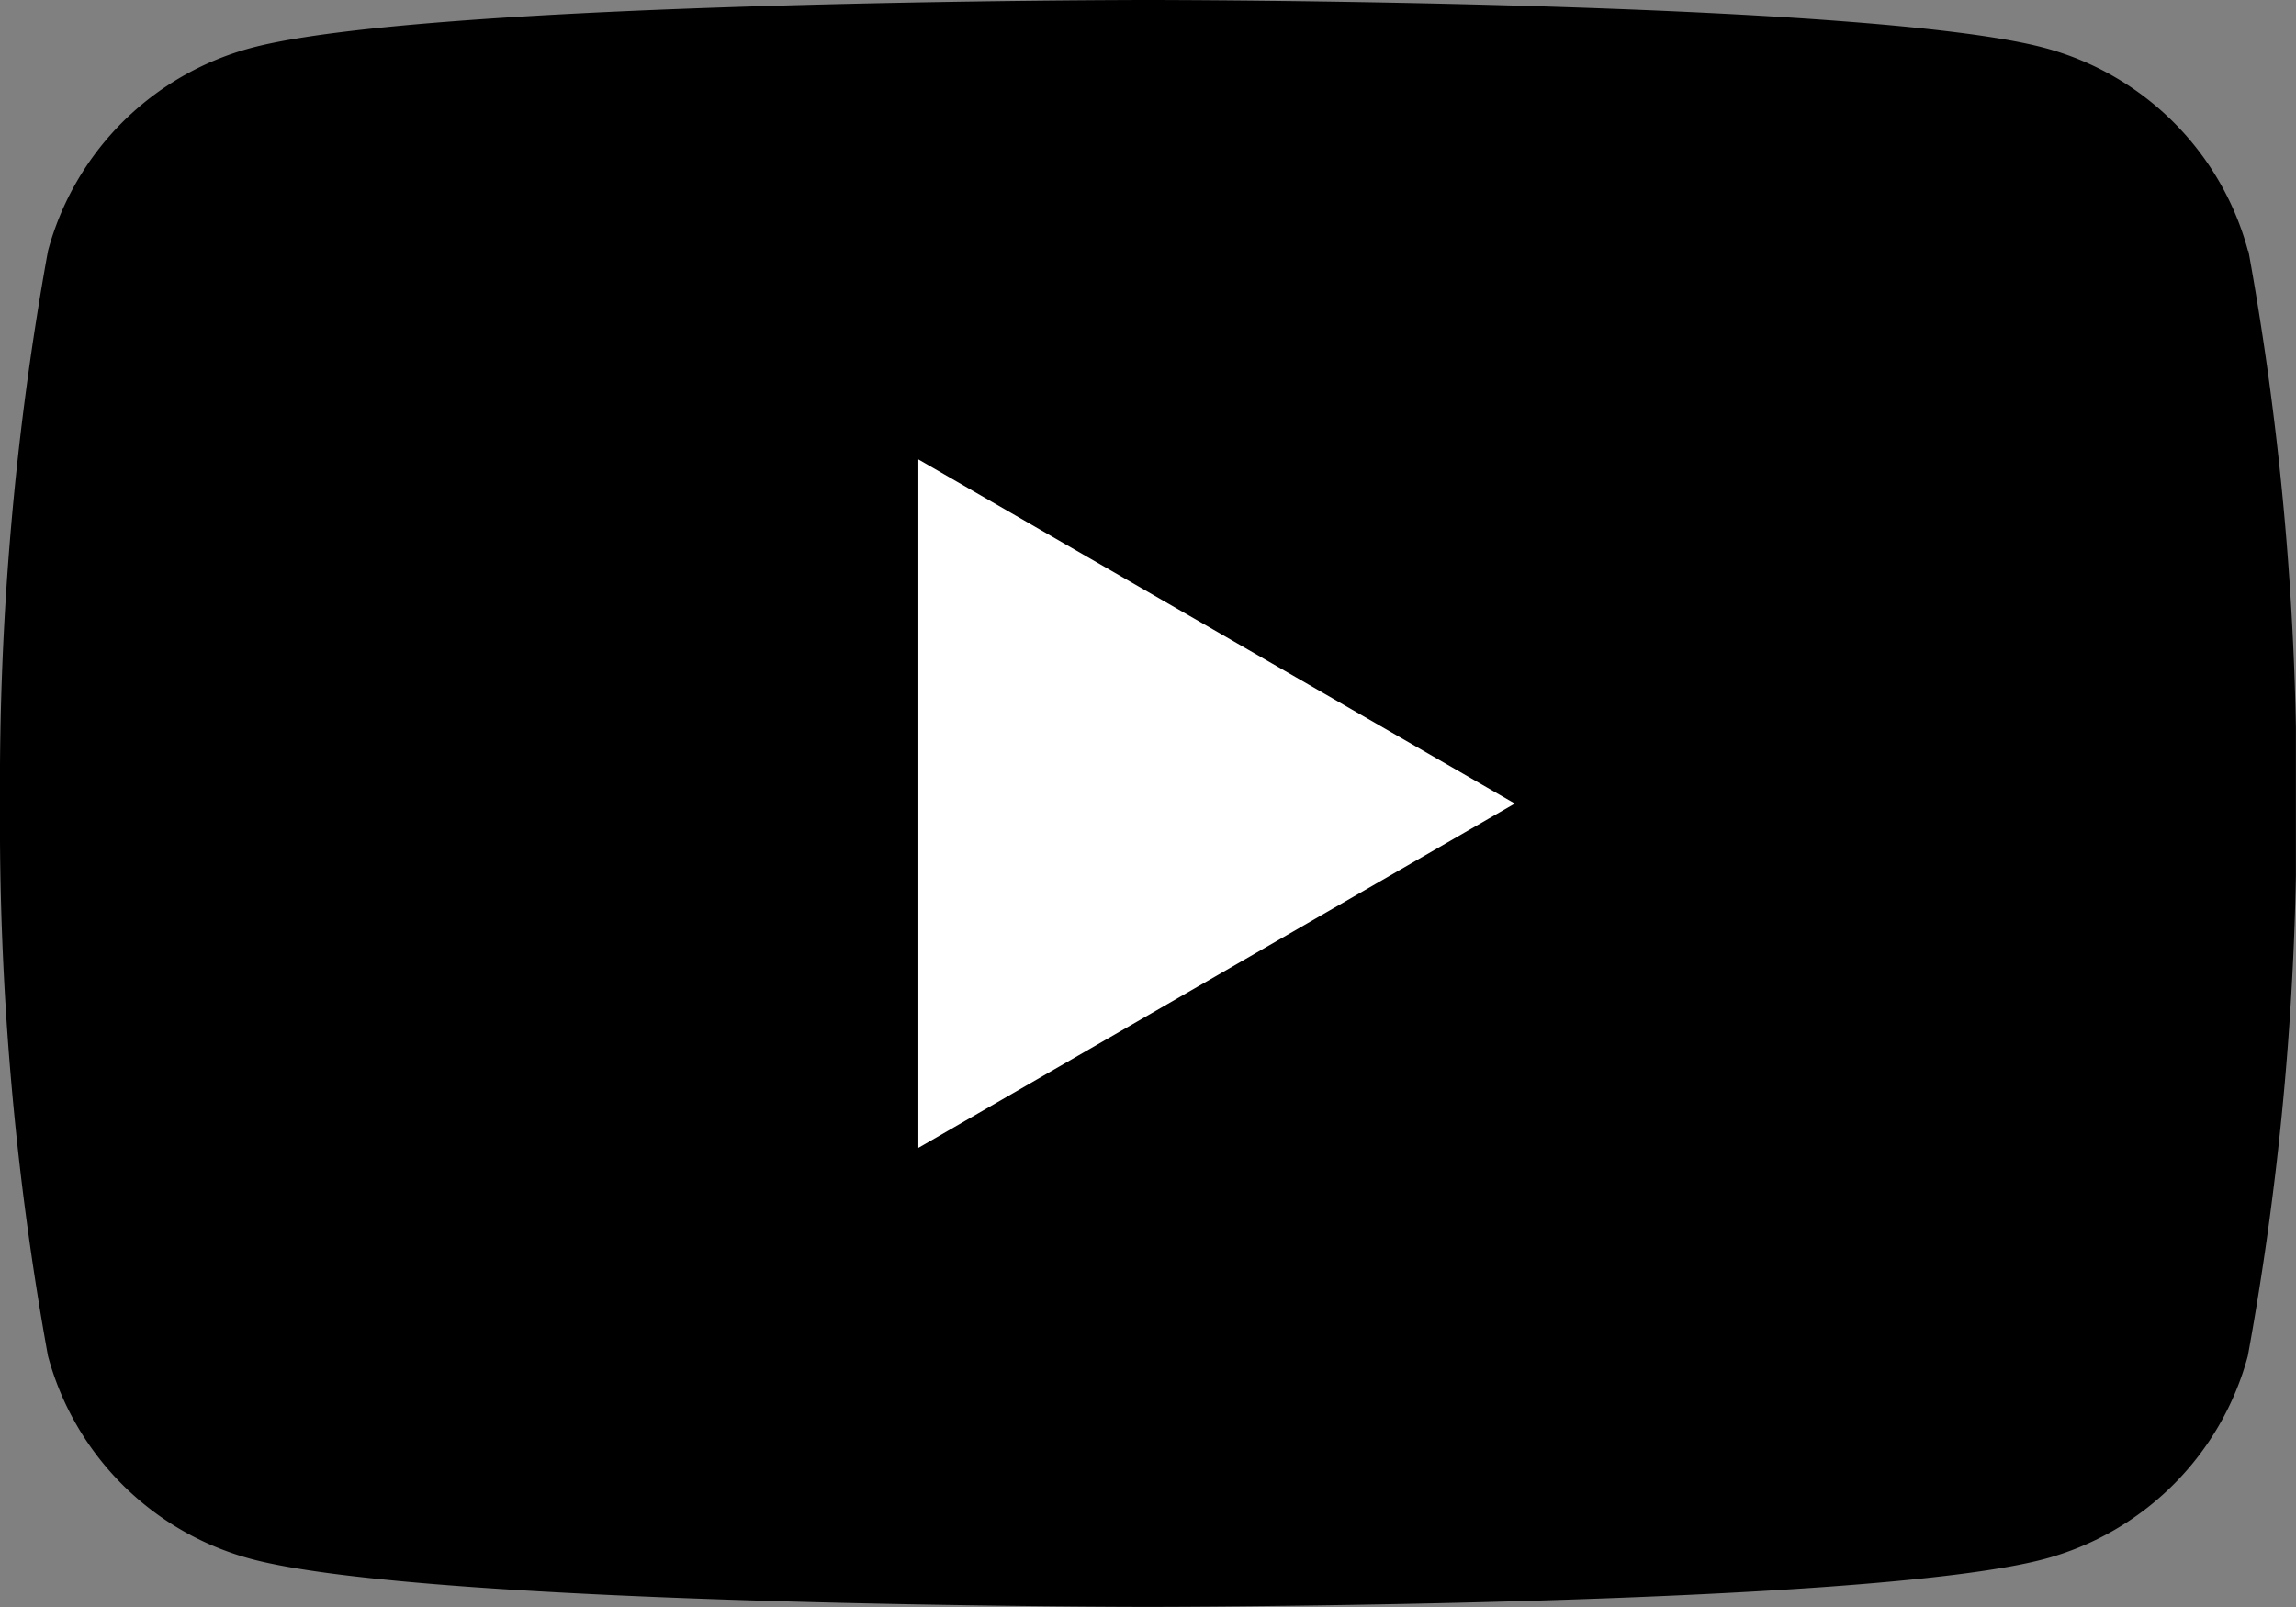 <svg xmlns="http://www.w3.org/2000/svg" xmlns:xlink="http://www.w3.org/1999/xlink" width="23.396" height="16.377" viewBox="0 0 23.396 16.377"><rect x="0" y="0" width="23.396" height="16.377" fill="#808080" stroke="none"/><defs><style>.a{fill:none;}.b{clip-path:url(#a);}.c{fill:#fff;}</style><clipPath id="a"><rect class="a" width="23.395" height="16.377"/></clipPath></defs><g transform="translate(0)"><g class="b" transform="translate(0 0)"><path d="M22.907,2.557A2.93,2.93,0,0,0,20.838.489C19.014,0,11.7,0,11.7,0S4.382,0,2.557.489A2.93,2.93,0,0,0,.489,2.557,30.453,30.453,0,0,0,0,8.188a30.451,30.451,0,0,0,.489,5.631,2.93,2.93,0,0,0,2.068,2.068c1.824.489,9.14.489,9.14.489s7.316,0,9.14-.489a2.93,2.93,0,0,0,2.068-2.068A30.439,30.439,0,0,0,23.4,8.188a30.441,30.441,0,0,0-.489-5.631" transform="translate(0 0)"/><path class="c" d="M48.594,31.316l6.078-3.509L48.594,24.3Z" transform="translate(-39.236 -19.618)"/></g></g></svg>